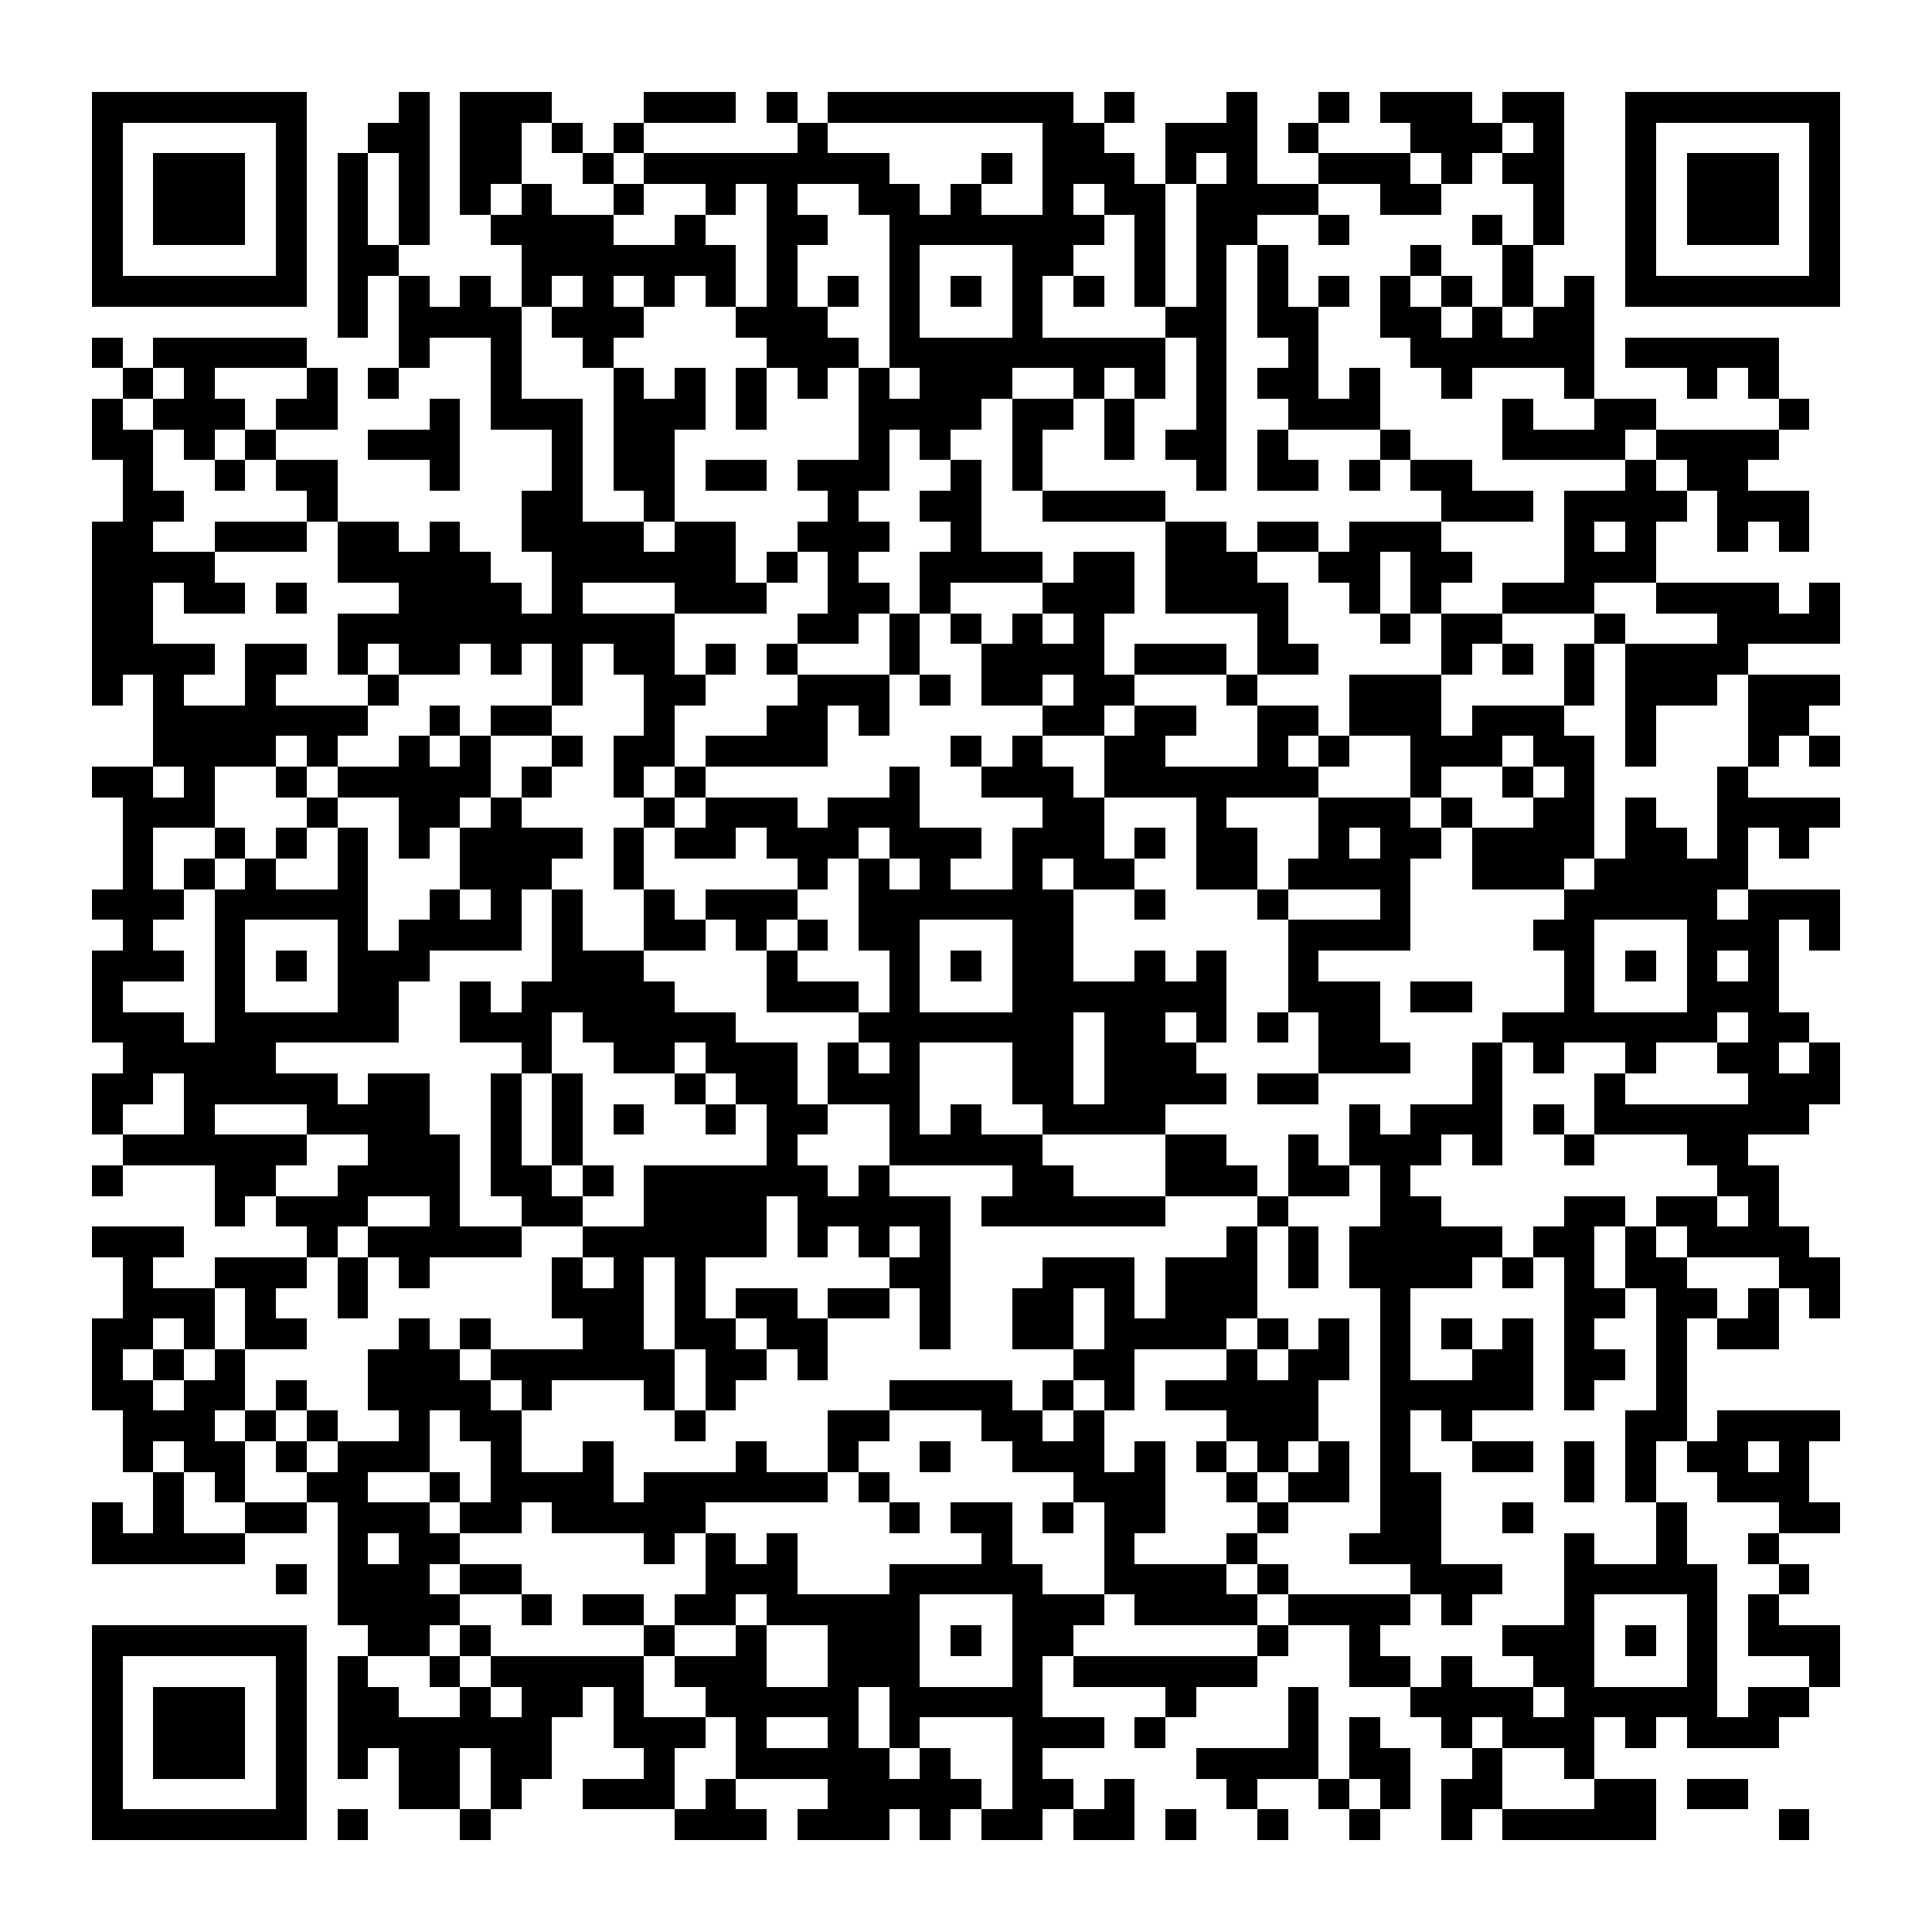 <?xml version="1.0" encoding="UTF-8"?><svg xmlns="http://www.w3.org/2000/svg" width="256" height="256" viewBox="0 0 63 63" shape-rendering="crispEdges"><rect x="0" y="0" width="63" height="63" fill="#ffffff" /><rect x="3" y="3" width="7" height="1" fill="#000000" /><rect x="13" y="3" width="1" height="1" fill="#000000" /><rect x="15" y="3" width="3" height="1" fill="#000000" /><rect x="21" y="3" width="3" height="1" fill="#000000" /><rect x="25" y="3" width="1" height="1" fill="#000000" /><rect x="27" y="3" width="8" height="1" fill="#000000" /><rect x="36" y="3" width="1" height="1" fill="#000000" /><rect x="40" y="3" width="1" height="1" fill="#000000" /><rect x="43" y="3" width="1" height="1" fill="#000000" /><rect x="45" y="3" width="3" height="1" fill="#000000" /><rect x="49" y="3" width="2" height="1" fill="#000000" /><rect x="53" y="3" width="7" height="1" fill="#000000" /><rect x="3" y="4" width="1" height="1" fill="#000000" /><rect x="9" y="4" width="1" height="1" fill="#000000" /><rect x="12" y="4" width="2" height="1" fill="#000000" /><rect x="15" y="4" width="2" height="1" fill="#000000" /><rect x="18" y="4" width="1" height="1" fill="#000000" /><rect x="20" y="4" width="1" height="1" fill="#000000" /><rect x="26" y="4" width="1" height="1" fill="#000000" /><rect x="34" y="4" width="2" height="1" fill="#000000" /><rect x="38" y="4" width="3" height="1" fill="#000000" /><rect x="42" y="4" width="1" height="1" fill="#000000" /><rect x="46" y="4" width="3" height="1" fill="#000000" /><rect x="50" y="4" width="1" height="1" fill="#000000" /><rect x="53" y="4" width="1" height="1" fill="#000000" /><rect x="59" y="4" width="1" height="1" fill="#000000" /><rect x="3" y="5" width="1" height="1" fill="#000000" /><rect x="5" y="5" width="3" height="1" fill="#000000" /><rect x="9" y="5" width="1" height="1" fill="#000000" /><rect x="11" y="5" width="1" height="1" fill="#000000" /><rect x="13" y="5" width="1" height="1" fill="#000000" /><rect x="15" y="5" width="2" height="1" fill="#000000" /><rect x="19" y="5" width="1" height="1" fill="#000000" /><rect x="21" y="5" width="8" height="1" fill="#000000" /><rect x="32" y="5" width="1" height="1" fill="#000000" /><rect x="34" y="5" width="3" height="1" fill="#000000" /><rect x="38" y="5" width="1" height="1" fill="#000000" /><rect x="40" y="5" width="1" height="1" fill="#000000" /><rect x="43" y="5" width="3" height="1" fill="#000000" /><rect x="47" y="5" width="1" height="1" fill="#000000" /><rect x="49" y="5" width="2" height="1" fill="#000000" /><rect x="53" y="5" width="1" height="1" fill="#000000" /><rect x="55" y="5" width="3" height="1" fill="#000000" /><rect x="59" y="5" width="1" height="1" fill="#000000" /><rect x="3" y="6" width="1" height="1" fill="#000000" /><rect x="5" y="6" width="3" height="1" fill="#000000" /><rect x="9" y="6" width="1" height="1" fill="#000000" /><rect x="11" y="6" width="1" height="1" fill="#000000" /><rect x="13" y="6" width="1" height="1" fill="#000000" /><rect x="15" y="6" width="1" height="1" fill="#000000" /><rect x="17" y="6" width="1" height="1" fill="#000000" /><rect x="20" y="6" width="1" height="1" fill="#000000" /><rect x="23" y="6" width="1" height="1" fill="#000000" /><rect x="25" y="6" width="1" height="1" fill="#000000" /><rect x="28" y="6" width="2" height="1" fill="#000000" /><rect x="31" y="6" width="1" height="1" fill="#000000" /><rect x="34" y="6" width="1" height="1" fill="#000000" /><rect x="36" y="6" width="2" height="1" fill="#000000" /><rect x="39" y="6" width="4" height="1" fill="#000000" /><rect x="45" y="6" width="2" height="1" fill="#000000" /><rect x="50" y="6" width="1" height="1" fill="#000000" /><rect x="53" y="6" width="1" height="1" fill="#000000" /><rect x="55" y="6" width="3" height="1" fill="#000000" /><rect x="59" y="6" width="1" height="1" fill="#000000" /><rect x="3" y="7" width="1" height="1" fill="#000000" /><rect x="5" y="7" width="3" height="1" fill="#000000" /><rect x="9" y="7" width="1" height="1" fill="#000000" /><rect x="11" y="7" width="1" height="1" fill="#000000" /><rect x="13" y="7" width="1" height="1" fill="#000000" /><rect x="16" y="7" width="4" height="1" fill="#000000" /><rect x="22" y="7" width="1" height="1" fill="#000000" /><rect x="25" y="7" width="2" height="1" fill="#000000" /><rect x="29" y="7" width="7" height="1" fill="#000000" /><rect x="37" y="7" width="1" height="1" fill="#000000" /><rect x="39" y="7" width="2" height="1" fill="#000000" /><rect x="43" y="7" width="1" height="1" fill="#000000" /><rect x="48" y="7" width="1" height="1" fill="#000000" /><rect x="50" y="7" width="1" height="1" fill="#000000" /><rect x="53" y="7" width="1" height="1" fill="#000000" /><rect x="55" y="7" width="3" height="1" fill="#000000" /><rect x="59" y="7" width="1" height="1" fill="#000000" /><rect x="3" y="8" width="1" height="1" fill="#000000" /><rect x="9" y="8" width="1" height="1" fill="#000000" /><rect x="11" y="8" width="2" height="1" fill="#000000" /><rect x="17" y="8" width="7" height="1" fill="#000000" /><rect x="25" y="8" width="1" height="1" fill="#000000" /><rect x="29" y="8" width="1" height="1" fill="#000000" /><rect x="33" y="8" width="2" height="1" fill="#000000" /><rect x="37" y="8" width="1" height="1" fill="#000000" /><rect x="39" y="8" width="1" height="1" fill="#000000" /><rect x="41" y="8" width="1" height="1" fill="#000000" /><rect x="46" y="8" width="1" height="1" fill="#000000" /><rect x="49" y="8" width="1" height="1" fill="#000000" /><rect x="53" y="8" width="1" height="1" fill="#000000" /><rect x="59" y="8" width="1" height="1" fill="#000000" /><rect x="3" y="9" width="7" height="1" fill="#000000" /><rect x="11" y="9" width="1" height="1" fill="#000000" /><rect x="13" y="9" width="1" height="1" fill="#000000" /><rect x="15" y="9" width="1" height="1" fill="#000000" /><rect x="17" y="9" width="1" height="1" fill="#000000" /><rect x="19" y="9" width="1" height="1" fill="#000000" /><rect x="21" y="9" width="1" height="1" fill="#000000" /><rect x="23" y="9" width="1" height="1" fill="#000000" /><rect x="25" y="9" width="1" height="1" fill="#000000" /><rect x="27" y="9" width="1" height="1" fill="#000000" /><rect x="29" y="9" width="1" height="1" fill="#000000" /><rect x="31" y="9" width="1" height="1" fill="#000000" /><rect x="33" y="9" width="1" height="1" fill="#000000" /><rect x="35" y="9" width="1" height="1" fill="#000000" /><rect x="37" y="9" width="1" height="1" fill="#000000" /><rect x="39" y="9" width="1" height="1" fill="#000000" /><rect x="41" y="9" width="1" height="1" fill="#000000" /><rect x="43" y="9" width="1" height="1" fill="#000000" /><rect x="45" y="9" width="1" height="1" fill="#000000" /><rect x="47" y="9" width="1" height="1" fill="#000000" /><rect x="49" y="9" width="1" height="1" fill="#000000" /><rect x="51" y="9" width="1" height="1" fill="#000000" /><rect x="53" y="9" width="7" height="1" fill="#000000" /><rect x="11" y="10" width="1" height="1" fill="#000000" /><rect x="13" y="10" width="4" height="1" fill="#000000" /><rect x="18" y="10" width="3" height="1" fill="#000000" /><rect x="24" y="10" width="3" height="1" fill="#000000" /><rect x="29" y="10" width="1" height="1" fill="#000000" /><rect x="33" y="10" width="1" height="1" fill="#000000" /><rect x="38" y="10" width="2" height="1" fill="#000000" /><rect x="41" y="10" width="2" height="1" fill="#000000" /><rect x="45" y="10" width="2" height="1" fill="#000000" /><rect x="48" y="10" width="1" height="1" fill="#000000" /><rect x="50" y="10" width="2" height="1" fill="#000000" /><rect x="3" y="11" width="1" height="1" fill="#000000" /><rect x="5" y="11" width="5" height="1" fill="#000000" /><rect x="13" y="11" width="1" height="1" fill="#000000" /><rect x="16" y="11" width="1" height="1" fill="#000000" /><rect x="19" y="11" width="1" height="1" fill="#000000" /><rect x="25" y="11" width="3" height="1" fill="#000000" /><rect x="29" y="11" width="9" height="1" fill="#000000" /><rect x="39" y="11" width="1" height="1" fill="#000000" /><rect x="42" y="11" width="1" height="1" fill="#000000" /><rect x="46" y="11" width="6" height="1" fill="#000000" /><rect x="53" y="11" width="5" height="1" fill="#000000" /><rect x="4" y="12" width="1" height="1" fill="#000000" /><rect x="6" y="12" width="1" height="1" fill="#000000" /><rect x="10" y="12" width="1" height="1" fill="#000000" /><rect x="12" y="12" width="1" height="1" fill="#000000" /><rect x="16" y="12" width="1" height="1" fill="#000000" /><rect x="20" y="12" width="1" height="1" fill="#000000" /><rect x="22" y="12" width="1" height="1" fill="#000000" /><rect x="24" y="12" width="1" height="1" fill="#000000" /><rect x="26" y="12" width="1" height="1" fill="#000000" /><rect x="28" y="12" width="1" height="1" fill="#000000" /><rect x="30" y="12" width="3" height="1" fill="#000000" /><rect x="35" y="12" width="1" height="1" fill="#000000" /><rect x="37" y="12" width="1" height="1" fill="#000000" /><rect x="39" y="12" width="1" height="1" fill="#000000" /><rect x="41" y="12" width="2" height="1" fill="#000000" /><rect x="44" y="12" width="1" height="1" fill="#000000" /><rect x="47" y="12" width="1" height="1" fill="#000000" /><rect x="51" y="12" width="1" height="1" fill="#000000" /><rect x="55" y="12" width="1" height="1" fill="#000000" /><rect x="57" y="12" width="1" height="1" fill="#000000" /><rect x="3" y="13" width="1" height="1" fill="#000000" /><rect x="5" y="13" width="3" height="1" fill="#000000" /><rect x="9" y="13" width="2" height="1" fill="#000000" /><rect x="14" y="13" width="1" height="1" fill="#000000" /><rect x="16" y="13" width="3" height="1" fill="#000000" /><rect x="20" y="13" width="3" height="1" fill="#000000" /><rect x="24" y="13" width="1" height="1" fill="#000000" /><rect x="28" y="13" width="4" height="1" fill="#000000" /><rect x="33" y="13" width="2" height="1" fill="#000000" /><rect x="36" y="13" width="1" height="1" fill="#000000" /><rect x="39" y="13" width="1" height="1" fill="#000000" /><rect x="42" y="13" width="3" height="1" fill="#000000" /><rect x="49" y="13" width="1" height="1" fill="#000000" /><rect x="52" y="13" width="2" height="1" fill="#000000" /><rect x="58" y="13" width="1" height="1" fill="#000000" /><rect x="3" y="14" width="2" height="1" fill="#000000" /><rect x="6" y="14" width="1" height="1" fill="#000000" /><rect x="8" y="14" width="1" height="1" fill="#000000" /><rect x="12" y="14" width="3" height="1" fill="#000000" /><rect x="18" y="14" width="1" height="1" fill="#000000" /><rect x="20" y="14" width="2" height="1" fill="#000000" /><rect x="28" y="14" width="1" height="1" fill="#000000" /><rect x="30" y="14" width="1" height="1" fill="#000000" /><rect x="33" y="14" width="1" height="1" fill="#000000" /><rect x="36" y="14" width="1" height="1" fill="#000000" /><rect x="38" y="14" width="2" height="1" fill="#000000" /><rect x="41" y="14" width="1" height="1" fill="#000000" /><rect x="45" y="14" width="1" height="1" fill="#000000" /><rect x="49" y="14" width="4" height="1" fill="#000000" /><rect x="54" y="14" width="4" height="1" fill="#000000" /><rect x="4" y="15" width="1" height="1" fill="#000000" /><rect x="7" y="15" width="1" height="1" fill="#000000" /><rect x="9" y="15" width="2" height="1" fill="#000000" /><rect x="14" y="15" width="1" height="1" fill="#000000" /><rect x="18" y="15" width="1" height="1" fill="#000000" /><rect x="20" y="15" width="2" height="1" fill="#000000" /><rect x="23" y="15" width="2" height="1" fill="#000000" /><rect x="26" y="15" width="3" height="1" fill="#000000" /><rect x="31" y="15" width="1" height="1" fill="#000000" /><rect x="33" y="15" width="1" height="1" fill="#000000" /><rect x="39" y="15" width="1" height="1" fill="#000000" /><rect x="41" y="15" width="2" height="1" fill="#000000" /><rect x="44" y="15" width="1" height="1" fill="#000000" /><rect x="46" y="15" width="2" height="1" fill="#000000" /><rect x="53" y="15" width="1" height="1" fill="#000000" /><rect x="55" y="15" width="2" height="1" fill="#000000" /><rect x="4" y="16" width="2" height="1" fill="#000000" /><rect x="10" y="16" width="1" height="1" fill="#000000" /><rect x="17" y="16" width="2" height="1" fill="#000000" /><rect x="21" y="16" width="1" height="1" fill="#000000" /><rect x="27" y="16" width="1" height="1" fill="#000000" /><rect x="30" y="16" width="2" height="1" fill="#000000" /><rect x="34" y="16" width="4" height="1" fill="#000000" /><rect x="47" y="16" width="3" height="1" fill="#000000" /><rect x="51" y="16" width="4" height="1" fill="#000000" /><rect x="56" y="16" width="3" height="1" fill="#000000" /><rect x="3" y="17" width="2" height="1" fill="#000000" /><rect x="7" y="17" width="3" height="1" fill="#000000" /><rect x="11" y="17" width="2" height="1" fill="#000000" /><rect x="14" y="17" width="1" height="1" fill="#000000" /><rect x="17" y="17" width="4" height="1" fill="#000000" /><rect x="22" y="17" width="2" height="1" fill="#000000" /><rect x="26" y="17" width="3" height="1" fill="#000000" /><rect x="31" y="17" width="1" height="1" fill="#000000" /><rect x="38" y="17" width="2" height="1" fill="#000000" /><rect x="41" y="17" width="2" height="1" fill="#000000" /><rect x="44" y="17" width="3" height="1" fill="#000000" /><rect x="51" y="17" width="1" height="1" fill="#000000" /><rect x="53" y="17" width="1" height="1" fill="#000000" /><rect x="56" y="17" width="1" height="1" fill="#000000" /><rect x="58" y="17" width="1" height="1" fill="#000000" /><rect x="3" y="18" width="4" height="1" fill="#000000" /><rect x="11" y="18" width="5" height="1" fill="#000000" /><rect x="18" y="18" width="6" height="1" fill="#000000" /><rect x="25" y="18" width="1" height="1" fill="#000000" /><rect x="27" y="18" width="1" height="1" fill="#000000" /><rect x="30" y="18" width="4" height="1" fill="#000000" /><rect x="35" y="18" width="2" height="1" fill="#000000" /><rect x="38" y="18" width="3" height="1" fill="#000000" /><rect x="43" y="18" width="2" height="1" fill="#000000" /><rect x="46" y="18" width="2" height="1" fill="#000000" /><rect x="51" y="18" width="3" height="1" fill="#000000" /><rect x="3" y="19" width="2" height="1" fill="#000000" /><rect x="6" y="19" width="2" height="1" fill="#000000" /><rect x="9" y="19" width="1" height="1" fill="#000000" /><rect x="13" y="19" width="4" height="1" fill="#000000" /><rect x="18" y="19" width="1" height="1" fill="#000000" /><rect x="22" y="19" width="3" height="1" fill="#000000" /><rect x="27" y="19" width="2" height="1" fill="#000000" /><rect x="30" y="19" width="1" height="1" fill="#000000" /><rect x="34" y="19" width="3" height="1" fill="#000000" /><rect x="38" y="19" width="4" height="1" fill="#000000" /><rect x="44" y="19" width="1" height="1" fill="#000000" /><rect x="46" y="19" width="1" height="1" fill="#000000" /><rect x="49" y="19" width="3" height="1" fill="#000000" /><rect x="54" y="19" width="4" height="1" fill="#000000" /><rect x="59" y="19" width="1" height="1" fill="#000000" /><rect x="3" y="20" width="2" height="1" fill="#000000" /><rect x="11" y="20" width="11" height="1" fill="#000000" /><rect x="26" y="20" width="2" height="1" fill="#000000" /><rect x="29" y="20" width="1" height="1" fill="#000000" /><rect x="31" y="20" width="1" height="1" fill="#000000" /><rect x="33" y="20" width="1" height="1" fill="#000000" /><rect x="35" y="20" width="1" height="1" fill="#000000" /><rect x="41" y="20" width="1" height="1" fill="#000000" /><rect x="45" y="20" width="1" height="1" fill="#000000" /><rect x="47" y="20" width="2" height="1" fill="#000000" /><rect x="52" y="20" width="1" height="1" fill="#000000" /><rect x="56" y="20" width="4" height="1" fill="#000000" /><rect x="3" y="21" width="4" height="1" fill="#000000" /><rect x="8" y="21" width="2" height="1" fill="#000000" /><rect x="11" y="21" width="1" height="1" fill="#000000" /><rect x="13" y="21" width="2" height="1" fill="#000000" /><rect x="16" y="21" width="1" height="1" fill="#000000" /><rect x="18" y="21" width="1" height="1" fill="#000000" /><rect x="20" y="21" width="2" height="1" fill="#000000" /><rect x="23" y="21" width="1" height="1" fill="#000000" /><rect x="25" y="21" width="1" height="1" fill="#000000" /><rect x="29" y="21" width="1" height="1" fill="#000000" /><rect x="32" y="21" width="4" height="1" fill="#000000" /><rect x="37" y="21" width="3" height="1" fill="#000000" /><rect x="41" y="21" width="2" height="1" fill="#000000" /><rect x="47" y="21" width="1" height="1" fill="#000000" /><rect x="49" y="21" width="1" height="1" fill="#000000" /><rect x="51" y="21" width="1" height="1" fill="#000000" /><rect x="53" y="21" width="4" height="1" fill="#000000" /><rect x="3" y="22" width="1" height="1" fill="#000000" /><rect x="5" y="22" width="1" height="1" fill="#000000" /><rect x="8" y="22" width="1" height="1" fill="#000000" /><rect x="12" y="22" width="1" height="1" fill="#000000" /><rect x="18" y="22" width="1" height="1" fill="#000000" /><rect x="21" y="22" width="2" height="1" fill="#000000" /><rect x="26" y="22" width="3" height="1" fill="#000000" /><rect x="30" y="22" width="1" height="1" fill="#000000" /><rect x="32" y="22" width="2" height="1" fill="#000000" /><rect x="35" y="22" width="2" height="1" fill="#000000" /><rect x="40" y="22" width="1" height="1" fill="#000000" /><rect x="44" y="22" width="3" height="1" fill="#000000" /><rect x="51" y="22" width="1" height="1" fill="#000000" /><rect x="53" y="22" width="3" height="1" fill="#000000" /><rect x="57" y="22" width="3" height="1" fill="#000000" /><rect x="5" y="23" width="7" height="1" fill="#000000" /><rect x="14" y="23" width="1" height="1" fill="#000000" /><rect x="16" y="23" width="2" height="1" fill="#000000" /><rect x="21" y="23" width="1" height="1" fill="#000000" /><rect x="25" y="23" width="2" height="1" fill="#000000" /><rect x="28" y="23" width="1" height="1" fill="#000000" /><rect x="34" y="23" width="2" height="1" fill="#000000" /><rect x="37" y="23" width="2" height="1" fill="#000000" /><rect x="41" y="23" width="2" height="1" fill="#000000" /><rect x="44" y="23" width="3" height="1" fill="#000000" /><rect x="48" y="23" width="3" height="1" fill="#000000" /><rect x="53" y="23" width="1" height="1" fill="#000000" /><rect x="57" y="23" width="2" height="1" fill="#000000" /><rect x="5" y="24" width="4" height="1" fill="#000000" /><rect x="10" y="24" width="1" height="1" fill="#000000" /><rect x="13" y="24" width="1" height="1" fill="#000000" /><rect x="15" y="24" width="1" height="1" fill="#000000" /><rect x="18" y="24" width="1" height="1" fill="#000000" /><rect x="20" y="24" width="2" height="1" fill="#000000" /><rect x="23" y="24" width="4" height="1" fill="#000000" /><rect x="31" y="24" width="1" height="1" fill="#000000" /><rect x="33" y="24" width="1" height="1" fill="#000000" /><rect x="36" y="24" width="2" height="1" fill="#000000" /><rect x="41" y="24" width="1" height="1" fill="#000000" /><rect x="43" y="24" width="1" height="1" fill="#000000" /><rect x="46" y="24" width="3" height="1" fill="#000000" /><rect x="50" y="24" width="2" height="1" fill="#000000" /><rect x="53" y="24" width="1" height="1" fill="#000000" /><rect x="57" y="24" width="1" height="1" fill="#000000" /><rect x="59" y="24" width="1" height="1" fill="#000000" /><rect x="3" y="25" width="2" height="1" fill="#000000" /><rect x="6" y="25" width="1" height="1" fill="#000000" /><rect x="9" y="25" width="1" height="1" fill="#000000" /><rect x="11" y="25" width="5" height="1" fill="#000000" /><rect x="17" y="25" width="1" height="1" fill="#000000" /><rect x="20" y="25" width="1" height="1" fill="#000000" /><rect x="22" y="25" width="1" height="1" fill="#000000" /><rect x="29" y="25" width="1" height="1" fill="#000000" /><rect x="32" y="25" width="3" height="1" fill="#000000" /><rect x="36" y="25" width="7" height="1" fill="#000000" /><rect x="46" y="25" width="1" height="1" fill="#000000" /><rect x="49" y="25" width="1" height="1" fill="#000000" /><rect x="51" y="25" width="1" height="1" fill="#000000" /><rect x="56" y="25" width="1" height="1" fill="#000000" /><rect x="4" y="26" width="3" height="1" fill="#000000" /><rect x="10" y="26" width="1" height="1" fill="#000000" /><rect x="13" y="26" width="2" height="1" fill="#000000" /><rect x="16" y="26" width="1" height="1" fill="#000000" /><rect x="21" y="26" width="1" height="1" fill="#000000" /><rect x="23" y="26" width="3" height="1" fill="#000000" /><rect x="27" y="26" width="3" height="1" fill="#000000" /><rect x="34" y="26" width="2" height="1" fill="#000000" /><rect x="39" y="26" width="1" height="1" fill="#000000" /><rect x="43" y="26" width="3" height="1" fill="#000000" /><rect x="47" y="26" width="1" height="1" fill="#000000" /><rect x="50" y="26" width="2" height="1" fill="#000000" /><rect x="53" y="26" width="1" height="1" fill="#000000" /><rect x="56" y="26" width="4" height="1" fill="#000000" /><rect x="4" y="27" width="1" height="1" fill="#000000" /><rect x="7" y="27" width="1" height="1" fill="#000000" /><rect x="9" y="27" width="1" height="1" fill="#000000" /><rect x="11" y="27" width="1" height="1" fill="#000000" /><rect x="13" y="27" width="1" height="1" fill="#000000" /><rect x="15" y="27" width="4" height="1" fill="#000000" /><rect x="20" y="27" width="1" height="1" fill="#000000" /><rect x="22" y="27" width="2" height="1" fill="#000000" /><rect x="25" y="27" width="3" height="1" fill="#000000" /><rect x="29" y="27" width="3" height="1" fill="#000000" /><rect x="33" y="27" width="3" height="1" fill="#000000" /><rect x="37" y="27" width="1" height="1" fill="#000000" /><rect x="39" y="27" width="2" height="1" fill="#000000" /><rect x="43" y="27" width="1" height="1" fill="#000000" /><rect x="45" y="27" width="2" height="1" fill="#000000" /><rect x="48" y="27" width="4" height="1" fill="#000000" /><rect x="53" y="27" width="2" height="1" fill="#000000" /><rect x="56" y="27" width="1" height="1" fill="#000000" /><rect x="58" y="27" width="1" height="1" fill="#000000" /><rect x="4" y="28" width="1" height="1" fill="#000000" /><rect x="6" y="28" width="1" height="1" fill="#000000" /><rect x="8" y="28" width="1" height="1" fill="#000000" /><rect x="11" y="28" width="1" height="1" fill="#000000" /><rect x="15" y="28" width="3" height="1" fill="#000000" /><rect x="20" y="28" width="1" height="1" fill="#000000" /><rect x="26" y="28" width="1" height="1" fill="#000000" /><rect x="28" y="28" width="1" height="1" fill="#000000" /><rect x="30" y="28" width="1" height="1" fill="#000000" /><rect x="33" y="28" width="1" height="1" fill="#000000" /><rect x="35" y="28" width="2" height="1" fill="#000000" /><rect x="39" y="28" width="2" height="1" fill="#000000" /><rect x="42" y="28" width="4" height="1" fill="#000000" /><rect x="48" y="28" width="3" height="1" fill="#000000" /><rect x="52" y="28" width="5" height="1" fill="#000000" /><rect x="3" y="29" width="3" height="1" fill="#000000" /><rect x="7" y="29" width="5" height="1" fill="#000000" /><rect x="14" y="29" width="1" height="1" fill="#000000" /><rect x="16" y="29" width="1" height="1" fill="#000000" /><rect x="18" y="29" width="1" height="1" fill="#000000" /><rect x="21" y="29" width="1" height="1" fill="#000000" /><rect x="23" y="29" width="3" height="1" fill="#000000" /><rect x="28" y="29" width="7" height="1" fill="#000000" /><rect x="37" y="29" width="1" height="1" fill="#000000" /><rect x="41" y="29" width="1" height="1" fill="#000000" /><rect x="45" y="29" width="1" height="1" fill="#000000" /><rect x="51" y="29" width="5" height="1" fill="#000000" /><rect x="57" y="29" width="3" height="1" fill="#000000" /><rect x="4" y="30" width="1" height="1" fill="#000000" /><rect x="7" y="30" width="1" height="1" fill="#000000" /><rect x="11" y="30" width="1" height="1" fill="#000000" /><rect x="13" y="30" width="4" height="1" fill="#000000" /><rect x="18" y="30" width="1" height="1" fill="#000000" /><rect x="21" y="30" width="2" height="1" fill="#000000" /><rect x="24" y="30" width="1" height="1" fill="#000000" /><rect x="26" y="30" width="1" height="1" fill="#000000" /><rect x="28" y="30" width="2" height="1" fill="#000000" /><rect x="33" y="30" width="2" height="1" fill="#000000" /><rect x="42" y="30" width="4" height="1" fill="#000000" /><rect x="50" y="30" width="2" height="1" fill="#000000" /><rect x="55" y="30" width="3" height="1" fill="#000000" /><rect x="59" y="30" width="1" height="1" fill="#000000" /><rect x="3" y="31" width="3" height="1" fill="#000000" /><rect x="7" y="31" width="1" height="1" fill="#000000" /><rect x="9" y="31" width="1" height="1" fill="#000000" /><rect x="11" y="31" width="3" height="1" fill="#000000" /><rect x="18" y="31" width="3" height="1" fill="#000000" /><rect x="25" y="31" width="1" height="1" fill="#000000" /><rect x="29" y="31" width="1" height="1" fill="#000000" /><rect x="31" y="31" width="1" height="1" fill="#000000" /><rect x="33" y="31" width="2" height="1" fill="#000000" /><rect x="37" y="31" width="1" height="1" fill="#000000" /><rect x="39" y="31" width="1" height="1" fill="#000000" /><rect x="42" y="31" width="1" height="1" fill="#000000" /><rect x="51" y="31" width="1" height="1" fill="#000000" /><rect x="53" y="31" width="1" height="1" fill="#000000" /><rect x="55" y="31" width="1" height="1" fill="#000000" /><rect x="57" y="31" width="1" height="1" fill="#000000" /><rect x="3" y="32" width="1" height="1" fill="#000000" /><rect x="7" y="32" width="1" height="1" fill="#000000" /><rect x="11" y="32" width="2" height="1" fill="#000000" /><rect x="15" y="32" width="1" height="1" fill="#000000" /><rect x="17" y="32" width="5" height="1" fill="#000000" /><rect x="25" y="32" width="3" height="1" fill="#000000" /><rect x="29" y="32" width="1" height="1" fill="#000000" /><rect x="33" y="32" width="7" height="1" fill="#000000" /><rect x="42" y="32" width="3" height="1" fill="#000000" /><rect x="46" y="32" width="2" height="1" fill="#000000" /><rect x="51" y="32" width="1" height="1" fill="#000000" /><rect x="55" y="32" width="3" height="1" fill="#000000" /><rect x="3" y="33" width="3" height="1" fill="#000000" /><rect x="7" y="33" width="6" height="1" fill="#000000" /><rect x="15" y="33" width="3" height="1" fill="#000000" /><rect x="19" y="33" width="5" height="1" fill="#000000" /><rect x="28" y="33" width="7" height="1" fill="#000000" /><rect x="36" y="33" width="2" height="1" fill="#000000" /><rect x="39" y="33" width="1" height="1" fill="#000000" /><rect x="41" y="33" width="1" height="1" fill="#000000" /><rect x="43" y="33" width="2" height="1" fill="#000000" /><rect x="49" y="33" width="7" height="1" fill="#000000" /><rect x="57" y="33" width="2" height="1" fill="#000000" /><rect x="4" y="34" width="5" height="1" fill="#000000" /><rect x="17" y="34" width="1" height="1" fill="#000000" /><rect x="20" y="34" width="2" height="1" fill="#000000" /><rect x="23" y="34" width="3" height="1" fill="#000000" /><rect x="27" y="34" width="1" height="1" fill="#000000" /><rect x="29" y="34" width="1" height="1" fill="#000000" /><rect x="33" y="34" width="2" height="1" fill="#000000" /><rect x="36" y="34" width="3" height="1" fill="#000000" /><rect x="43" y="34" width="3" height="1" fill="#000000" /><rect x="48" y="34" width="1" height="1" fill="#000000" /><rect x="50" y="34" width="1" height="1" fill="#000000" /><rect x="53" y="34" width="1" height="1" fill="#000000" /><rect x="56" y="34" width="2" height="1" fill="#000000" /><rect x="59" y="34" width="1" height="1" fill="#000000" /><rect x="3" y="35" width="2" height="1" fill="#000000" /><rect x="6" y="35" width="5" height="1" fill="#000000" /><rect x="12" y="35" width="2" height="1" fill="#000000" /><rect x="16" y="35" width="1" height="1" fill="#000000" /><rect x="18" y="35" width="1" height="1" fill="#000000" /><rect x="22" y="35" width="1" height="1" fill="#000000" /><rect x="24" y="35" width="2" height="1" fill="#000000" /><rect x="27" y="35" width="3" height="1" fill="#000000" /><rect x="33" y="35" width="2" height="1" fill="#000000" /><rect x="36" y="35" width="4" height="1" fill="#000000" /><rect x="41" y="35" width="2" height="1" fill="#000000" /><rect x="48" y="35" width="1" height="1" fill="#000000" /><rect x="52" y="35" width="1" height="1" fill="#000000" /><rect x="57" y="35" width="3" height="1" fill="#000000" /><rect x="3" y="36" width="1" height="1" fill="#000000" /><rect x="6" y="36" width="1" height="1" fill="#000000" /><rect x="10" y="36" width="4" height="1" fill="#000000" /><rect x="16" y="36" width="1" height="1" fill="#000000" /><rect x="18" y="36" width="1" height="1" fill="#000000" /><rect x="20" y="36" width="1" height="1" fill="#000000" /><rect x="23" y="36" width="1" height="1" fill="#000000" /><rect x="25" y="36" width="2" height="1" fill="#000000" /><rect x="29" y="36" width="1" height="1" fill="#000000" /><rect x="31" y="36" width="1" height="1" fill="#000000" /><rect x="34" y="36" width="4" height="1" fill="#000000" /><rect x="44" y="36" width="1" height="1" fill="#000000" /><rect x="46" y="36" width="3" height="1" fill="#000000" /><rect x="50" y="36" width="1" height="1" fill="#000000" /><rect x="52" y="36" width="7" height="1" fill="#000000" /><rect x="4" y="37" width="6" height="1" fill="#000000" /><rect x="12" y="37" width="3" height="1" fill="#000000" /><rect x="16" y="37" width="1" height="1" fill="#000000" /><rect x="18" y="37" width="1" height="1" fill="#000000" /><rect x="25" y="37" width="1" height="1" fill="#000000" /><rect x="29" y="37" width="5" height="1" fill="#000000" /><rect x="38" y="37" width="2" height="1" fill="#000000" /><rect x="42" y="37" width="1" height="1" fill="#000000" /><rect x="44" y="37" width="3" height="1" fill="#000000" /><rect x="48" y="37" width="1" height="1" fill="#000000" /><rect x="51" y="37" width="1" height="1" fill="#000000" /><rect x="55" y="37" width="2" height="1" fill="#000000" /><rect x="3" y="38" width="1" height="1" fill="#000000" /><rect x="7" y="38" width="2" height="1" fill="#000000" /><rect x="11" y="38" width="4" height="1" fill="#000000" /><rect x="16" y="38" width="2" height="1" fill="#000000" /><rect x="19" y="38" width="1" height="1" fill="#000000" /><rect x="21" y="38" width="6" height="1" fill="#000000" /><rect x="28" y="38" width="1" height="1" fill="#000000" /><rect x="33" y="38" width="2" height="1" fill="#000000" /><rect x="38" y="38" width="3" height="1" fill="#000000" /><rect x="42" y="38" width="2" height="1" fill="#000000" /><rect x="45" y="38" width="1" height="1" fill="#000000" /><rect x="56" y="38" width="2" height="1" fill="#000000" /><rect x="7" y="39" width="1" height="1" fill="#000000" /><rect x="9" y="39" width="3" height="1" fill="#000000" /><rect x="14" y="39" width="1" height="1" fill="#000000" /><rect x="17" y="39" width="2" height="1" fill="#000000" /><rect x="21" y="39" width="4" height="1" fill="#000000" /><rect x="26" y="39" width="5" height="1" fill="#000000" /><rect x="32" y="39" width="6" height="1" fill="#000000" /><rect x="41" y="39" width="1" height="1" fill="#000000" /><rect x="45" y="39" width="2" height="1" fill="#000000" /><rect x="51" y="39" width="2" height="1" fill="#000000" /><rect x="54" y="39" width="2" height="1" fill="#000000" /><rect x="57" y="39" width="1" height="1" fill="#000000" /><rect x="3" y="40" width="3" height="1" fill="#000000" /><rect x="10" y="40" width="1" height="1" fill="#000000" /><rect x="12" y="40" width="5" height="1" fill="#000000" /><rect x="19" y="40" width="6" height="1" fill="#000000" /><rect x="26" y="40" width="1" height="1" fill="#000000" /><rect x="28" y="40" width="1" height="1" fill="#000000" /><rect x="30" y="40" width="1" height="1" fill="#000000" /><rect x="40" y="40" width="1" height="1" fill="#000000" /><rect x="42" y="40" width="1" height="1" fill="#000000" /><rect x="44" y="40" width="5" height="1" fill="#000000" /><rect x="50" y="40" width="2" height="1" fill="#000000" /><rect x="53" y="40" width="1" height="1" fill="#000000" /><rect x="55" y="40" width="4" height="1" fill="#000000" /><rect x="4" y="41" width="1" height="1" fill="#000000" /><rect x="7" y="41" width="3" height="1" fill="#000000" /><rect x="11" y="41" width="1" height="1" fill="#000000" /><rect x="13" y="41" width="1" height="1" fill="#000000" /><rect x="18" y="41" width="1" height="1" fill="#000000" /><rect x="20" y="41" width="1" height="1" fill="#000000" /><rect x="22" y="41" width="1" height="1" fill="#000000" /><rect x="29" y="41" width="2" height="1" fill="#000000" /><rect x="34" y="41" width="3" height="1" fill="#000000" /><rect x="38" y="41" width="3" height="1" fill="#000000" /><rect x="42" y="41" width="1" height="1" fill="#000000" /><rect x="44" y="41" width="4" height="1" fill="#000000" /><rect x="49" y="41" width="1" height="1" fill="#000000" /><rect x="51" y="41" width="1" height="1" fill="#000000" /><rect x="53" y="41" width="2" height="1" fill="#000000" /><rect x="58" y="41" width="2" height="1" fill="#000000" /><rect x="4" y="42" width="3" height="1" fill="#000000" /><rect x="8" y="42" width="1" height="1" fill="#000000" /><rect x="11" y="42" width="1" height="1" fill="#000000" /><rect x="18" y="42" width="3" height="1" fill="#000000" /><rect x="22" y="42" width="1" height="1" fill="#000000" /><rect x="24" y="42" width="2" height="1" fill="#000000" /><rect x="27" y="42" width="2" height="1" fill="#000000" /><rect x="30" y="42" width="1" height="1" fill="#000000" /><rect x="33" y="42" width="2" height="1" fill="#000000" /><rect x="36" y="42" width="1" height="1" fill="#000000" /><rect x="38" y="42" width="3" height="1" fill="#000000" /><rect x="45" y="42" width="1" height="1" fill="#000000" /><rect x="51" y="42" width="2" height="1" fill="#000000" /><rect x="54" y="42" width="2" height="1" fill="#000000" /><rect x="57" y="42" width="1" height="1" fill="#000000" /><rect x="59" y="42" width="1" height="1" fill="#000000" /><rect x="3" y="43" width="2" height="1" fill="#000000" /><rect x="6" y="43" width="1" height="1" fill="#000000" /><rect x="8" y="43" width="2" height="1" fill="#000000" /><rect x="13" y="43" width="1" height="1" fill="#000000" /><rect x="15" y="43" width="1" height="1" fill="#000000" /><rect x="19" y="43" width="2" height="1" fill="#000000" /><rect x="22" y="43" width="2" height="1" fill="#000000" /><rect x="25" y="43" width="2" height="1" fill="#000000" /><rect x="30" y="43" width="1" height="1" fill="#000000" /><rect x="33" y="43" width="2" height="1" fill="#000000" /><rect x="36" y="43" width="4" height="1" fill="#000000" /><rect x="41" y="43" width="1" height="1" fill="#000000" /><rect x="43" y="43" width="1" height="1" fill="#000000" /><rect x="45" y="43" width="1" height="1" fill="#000000" /><rect x="47" y="43" width="1" height="1" fill="#000000" /><rect x="49" y="43" width="1" height="1" fill="#000000" /><rect x="51" y="43" width="1" height="1" fill="#000000" /><rect x="54" y="43" width="1" height="1" fill="#000000" /><rect x="56" y="43" width="2" height="1" fill="#000000" /><rect x="3" y="44" width="1" height="1" fill="#000000" /><rect x="5" y="44" width="1" height="1" fill="#000000" /><rect x="7" y="44" width="1" height="1" fill="#000000" /><rect x="12" y="44" width="3" height="1" fill="#000000" /><rect x="16" y="44" width="6" height="1" fill="#000000" /><rect x="23" y="44" width="2" height="1" fill="#000000" /><rect x="26" y="44" width="1" height="1" fill="#000000" /><rect x="35" y="44" width="2" height="1" fill="#000000" /><rect x="40" y="44" width="1" height="1" fill="#000000" /><rect x="42" y="44" width="2" height="1" fill="#000000" /><rect x="45" y="44" width="1" height="1" fill="#000000" /><rect x="48" y="44" width="2" height="1" fill="#000000" /><rect x="51" y="44" width="2" height="1" fill="#000000" /><rect x="54" y="44" width="1" height="1" fill="#000000" /><rect x="3" y="45" width="2" height="1" fill="#000000" /><rect x="6" y="45" width="2" height="1" fill="#000000" /><rect x="9" y="45" width="1" height="1" fill="#000000" /><rect x="12" y="45" width="4" height="1" fill="#000000" /><rect x="17" y="45" width="1" height="1" fill="#000000" /><rect x="21" y="45" width="1" height="1" fill="#000000" /><rect x="23" y="45" width="1" height="1" fill="#000000" /><rect x="29" y="45" width="4" height="1" fill="#000000" /><rect x="34" y="45" width="1" height="1" fill="#000000" /><rect x="36" y="45" width="1" height="1" fill="#000000" /><rect x="38" y="45" width="5" height="1" fill="#000000" /><rect x="45" y="45" width="5" height="1" fill="#000000" /><rect x="51" y="45" width="1" height="1" fill="#000000" /><rect x="54" y="45" width="1" height="1" fill="#000000" /><rect x="4" y="46" width="3" height="1" fill="#000000" /><rect x="8" y="46" width="1" height="1" fill="#000000" /><rect x="10" y="46" width="1" height="1" fill="#000000" /><rect x="13" y="46" width="1" height="1" fill="#000000" /><rect x="15" y="46" width="2" height="1" fill="#000000" /><rect x="22" y="46" width="1" height="1" fill="#000000" /><rect x="27" y="46" width="2" height="1" fill="#000000" /><rect x="32" y="46" width="2" height="1" fill="#000000" /><rect x="35" y="46" width="1" height="1" fill="#000000" /><rect x="40" y="46" width="3" height="1" fill="#000000" /><rect x="45" y="46" width="1" height="1" fill="#000000" /><rect x="47" y="46" width="1" height="1" fill="#000000" /><rect x="53" y="46" width="2" height="1" fill="#000000" /><rect x="56" y="46" width="4" height="1" fill="#000000" /><rect x="4" y="47" width="1" height="1" fill="#000000" /><rect x="6" y="47" width="2" height="1" fill="#000000" /><rect x="9" y="47" width="1" height="1" fill="#000000" /><rect x="11" y="47" width="3" height="1" fill="#000000" /><rect x="16" y="47" width="1" height="1" fill="#000000" /><rect x="19" y="47" width="1" height="1" fill="#000000" /><rect x="24" y="47" width="1" height="1" fill="#000000" /><rect x="27" y="47" width="1" height="1" fill="#000000" /><rect x="30" y="47" width="1" height="1" fill="#000000" /><rect x="33" y="47" width="3" height="1" fill="#000000" /><rect x="37" y="47" width="1" height="1" fill="#000000" /><rect x="39" y="47" width="1" height="1" fill="#000000" /><rect x="41" y="47" width="1" height="1" fill="#000000" /><rect x="43" y="47" width="1" height="1" fill="#000000" /><rect x="45" y="47" width="1" height="1" fill="#000000" /><rect x="48" y="47" width="2" height="1" fill="#000000" /><rect x="51" y="47" width="1" height="1" fill="#000000" /><rect x="53" y="47" width="1" height="1" fill="#000000" /><rect x="55" y="47" width="2" height="1" fill="#000000" /><rect x="58" y="47" width="1" height="1" fill="#000000" /><rect x="5" y="48" width="1" height="1" fill="#000000" /><rect x="7" y="48" width="1" height="1" fill="#000000" /><rect x="10" y="48" width="2" height="1" fill="#000000" /><rect x="14" y="48" width="1" height="1" fill="#000000" /><rect x="16" y="48" width="4" height="1" fill="#000000" /><rect x="21" y="48" width="6" height="1" fill="#000000" /><rect x="28" y="48" width="1" height="1" fill="#000000" /><rect x="35" y="48" width="3" height="1" fill="#000000" /><rect x="40" y="48" width="1" height="1" fill="#000000" /><rect x="42" y="48" width="2" height="1" fill="#000000" /><rect x="45" y="48" width="2" height="1" fill="#000000" /><rect x="51" y="48" width="1" height="1" fill="#000000" /><rect x="53" y="48" width="1" height="1" fill="#000000" /><rect x="56" y="48" width="3" height="1" fill="#000000" /><rect x="3" y="49" width="1" height="1" fill="#000000" /><rect x="5" y="49" width="1" height="1" fill="#000000" /><rect x="8" y="49" width="2" height="1" fill="#000000" /><rect x="11" y="49" width="3" height="1" fill="#000000" /><rect x="15" y="49" width="2" height="1" fill="#000000" /><rect x="18" y="49" width="5" height="1" fill="#000000" /><rect x="29" y="49" width="1" height="1" fill="#000000" /><rect x="31" y="49" width="2" height="1" fill="#000000" /><rect x="34" y="49" width="1" height="1" fill="#000000" /><rect x="36" y="49" width="2" height="1" fill="#000000" /><rect x="41" y="49" width="1" height="1" fill="#000000" /><rect x="45" y="49" width="2" height="1" fill="#000000" /><rect x="49" y="49" width="1" height="1" fill="#000000" /><rect x="54" y="49" width="1" height="1" fill="#000000" /><rect x="58" y="49" width="2" height="1" fill="#000000" /><rect x="3" y="50" width="5" height="1" fill="#000000" /><rect x="11" y="50" width="1" height="1" fill="#000000" /><rect x="13" y="50" width="2" height="1" fill="#000000" /><rect x="21" y="50" width="1" height="1" fill="#000000" /><rect x="23" y="50" width="1" height="1" fill="#000000" /><rect x="25" y="50" width="1" height="1" fill="#000000" /><rect x="32" y="50" width="1" height="1" fill="#000000" /><rect x="36" y="50" width="1" height="1" fill="#000000" /><rect x="40" y="50" width="1" height="1" fill="#000000" /><rect x="44" y="50" width="3" height="1" fill="#000000" /><rect x="51" y="50" width="1" height="1" fill="#000000" /><rect x="54" y="50" width="1" height="1" fill="#000000" /><rect x="57" y="50" width="1" height="1" fill="#000000" /><rect x="9" y="51" width="1" height="1" fill="#000000" /><rect x="11" y="51" width="3" height="1" fill="#000000" /><rect x="15" y="51" width="2" height="1" fill="#000000" /><rect x="23" y="51" width="3" height="1" fill="#000000" /><rect x="29" y="51" width="5" height="1" fill="#000000" /><rect x="36" y="51" width="4" height="1" fill="#000000" /><rect x="41" y="51" width="1" height="1" fill="#000000" /><rect x="46" y="51" width="3" height="1" fill="#000000" /><rect x="51" y="51" width="5" height="1" fill="#000000" /><rect x="58" y="51" width="1" height="1" fill="#000000" /><rect x="11" y="52" width="4" height="1" fill="#000000" /><rect x="17" y="52" width="1" height="1" fill="#000000" /><rect x="19" y="52" width="2" height="1" fill="#000000" /><rect x="22" y="52" width="2" height="1" fill="#000000" /><rect x="25" y="52" width="5" height="1" fill="#000000" /><rect x="33" y="52" width="3" height="1" fill="#000000" /><rect x="37" y="52" width="4" height="1" fill="#000000" /><rect x="42" y="52" width="4" height="1" fill="#000000" /><rect x="47" y="52" width="1" height="1" fill="#000000" /><rect x="51" y="52" width="1" height="1" fill="#000000" /><rect x="55" y="52" width="1" height="1" fill="#000000" /><rect x="57" y="52" width="1" height="1" fill="#000000" /><rect x="3" y="53" width="7" height="1" fill="#000000" /><rect x="12" y="53" width="2" height="1" fill="#000000" /><rect x="15" y="53" width="1" height="1" fill="#000000" /><rect x="21" y="53" width="1" height="1" fill="#000000" /><rect x="24" y="53" width="1" height="1" fill="#000000" /><rect x="27" y="53" width="3" height="1" fill="#000000" /><rect x="31" y="53" width="1" height="1" fill="#000000" /><rect x="33" y="53" width="2" height="1" fill="#000000" /><rect x="41" y="53" width="1" height="1" fill="#000000" /><rect x="44" y="53" width="1" height="1" fill="#000000" /><rect x="49" y="53" width="3" height="1" fill="#000000" /><rect x="53" y="53" width="1" height="1" fill="#000000" /><rect x="55" y="53" width="1" height="1" fill="#000000" /><rect x="57" y="53" width="3" height="1" fill="#000000" /><rect x="3" y="54" width="1" height="1" fill="#000000" /><rect x="9" y="54" width="1" height="1" fill="#000000" /><rect x="11" y="54" width="1" height="1" fill="#000000" /><rect x="14" y="54" width="1" height="1" fill="#000000" /><rect x="16" y="54" width="5" height="1" fill="#000000" /><rect x="22" y="54" width="3" height="1" fill="#000000" /><rect x="27" y="54" width="3" height="1" fill="#000000" /><rect x="33" y="54" width="1" height="1" fill="#000000" /><rect x="35" y="54" width="6" height="1" fill="#000000" /><rect x="44" y="54" width="2" height="1" fill="#000000" /><rect x="47" y="54" width="1" height="1" fill="#000000" /><rect x="50" y="54" width="2" height="1" fill="#000000" /><rect x="55" y="54" width="1" height="1" fill="#000000" /><rect x="59" y="54" width="1" height="1" fill="#000000" /><rect x="3" y="55" width="1" height="1" fill="#000000" /><rect x="5" y="55" width="3" height="1" fill="#000000" /><rect x="9" y="55" width="1" height="1" fill="#000000" /><rect x="11" y="55" width="2" height="1" fill="#000000" /><rect x="15" y="55" width="1" height="1" fill="#000000" /><rect x="17" y="55" width="2" height="1" fill="#000000" /><rect x="20" y="55" width="1" height="1" fill="#000000" /><rect x="23" y="55" width="5" height="1" fill="#000000" /><rect x="29" y="55" width="5" height="1" fill="#000000" /><rect x="38" y="55" width="1" height="1" fill="#000000" /><rect x="42" y="55" width="1" height="1" fill="#000000" /><rect x="46" y="55" width="4" height="1" fill="#000000" /><rect x="51" y="55" width="5" height="1" fill="#000000" /><rect x="57" y="55" width="2" height="1" fill="#000000" /><rect x="3" y="56" width="1" height="1" fill="#000000" /><rect x="5" y="56" width="3" height="1" fill="#000000" /><rect x="9" y="56" width="1" height="1" fill="#000000" /><rect x="11" y="56" width="7" height="1" fill="#000000" /><rect x="20" y="56" width="3" height="1" fill="#000000" /><rect x="24" y="56" width="1" height="1" fill="#000000" /><rect x="27" y="56" width="1" height="1" fill="#000000" /><rect x="29" y="56" width="1" height="1" fill="#000000" /><rect x="33" y="56" width="3" height="1" fill="#000000" /><rect x="37" y="56" width="1" height="1" fill="#000000" /><rect x="42" y="56" width="1" height="1" fill="#000000" /><rect x="44" y="56" width="1" height="1" fill="#000000" /><rect x="47" y="56" width="1" height="1" fill="#000000" /><rect x="49" y="56" width="3" height="1" fill="#000000" /><rect x="53" y="56" width="1" height="1" fill="#000000" /><rect x="55" y="56" width="3" height="1" fill="#000000" /><rect x="3" y="57" width="1" height="1" fill="#000000" /><rect x="5" y="57" width="3" height="1" fill="#000000" /><rect x="9" y="57" width="1" height="1" fill="#000000" /><rect x="11" y="57" width="1" height="1" fill="#000000" /><rect x="13" y="57" width="2" height="1" fill="#000000" /><rect x="16" y="57" width="2" height="1" fill="#000000" /><rect x="21" y="57" width="1" height="1" fill="#000000" /><rect x="24" y="57" width="5" height="1" fill="#000000" /><rect x="30" y="57" width="1" height="1" fill="#000000" /><rect x="33" y="57" width="1" height="1" fill="#000000" /><rect x="39" y="57" width="4" height="1" fill="#000000" /><rect x="44" y="57" width="2" height="1" fill="#000000" /><rect x="48" y="57" width="1" height="1" fill="#000000" /><rect x="51" y="57" width="1" height="1" fill="#000000" /><rect x="3" y="58" width="1" height="1" fill="#000000" /><rect x="9" y="58" width="1" height="1" fill="#000000" /><rect x="13" y="58" width="2" height="1" fill="#000000" /><rect x="16" y="58" width="1" height="1" fill="#000000" /><rect x="19" y="58" width="3" height="1" fill="#000000" /><rect x="23" y="58" width="1" height="1" fill="#000000" /><rect x="27" y="58" width="5" height="1" fill="#000000" /><rect x="33" y="58" width="2" height="1" fill="#000000" /><rect x="36" y="58" width="1" height="1" fill="#000000" /><rect x="40" y="58" width="1" height="1" fill="#000000" /><rect x="43" y="58" width="1" height="1" fill="#000000" /><rect x="45" y="58" width="1" height="1" fill="#000000" /><rect x="47" y="58" width="2" height="1" fill="#000000" /><rect x="52" y="58" width="2" height="1" fill="#000000" /><rect x="55" y="58" width="2" height="1" fill="#000000" /><rect x="3" y="59" width="7" height="1" fill="#000000" /><rect x="11" y="59" width="1" height="1" fill="#000000" /><rect x="15" y="59" width="1" height="1" fill="#000000" /><rect x="22" y="59" width="3" height="1" fill="#000000" /><rect x="26" y="59" width="3" height="1" fill="#000000" /><rect x="30" y="59" width="1" height="1" fill="#000000" /><rect x="32" y="59" width="2" height="1" fill="#000000" /><rect x="35" y="59" width="2" height="1" fill="#000000" /><rect x="38" y="59" width="1" height="1" fill="#000000" /><rect x="41" y="59" width="1" height="1" fill="#000000" /><rect x="44" y="59" width="1" height="1" fill="#000000" /><rect x="47" y="59" width="1" height="1" fill="#000000" /><rect x="49" y="59" width="5" height="1" fill="#000000" /><rect x="58" y="59" width="1" height="1" fill="#000000" /></svg>